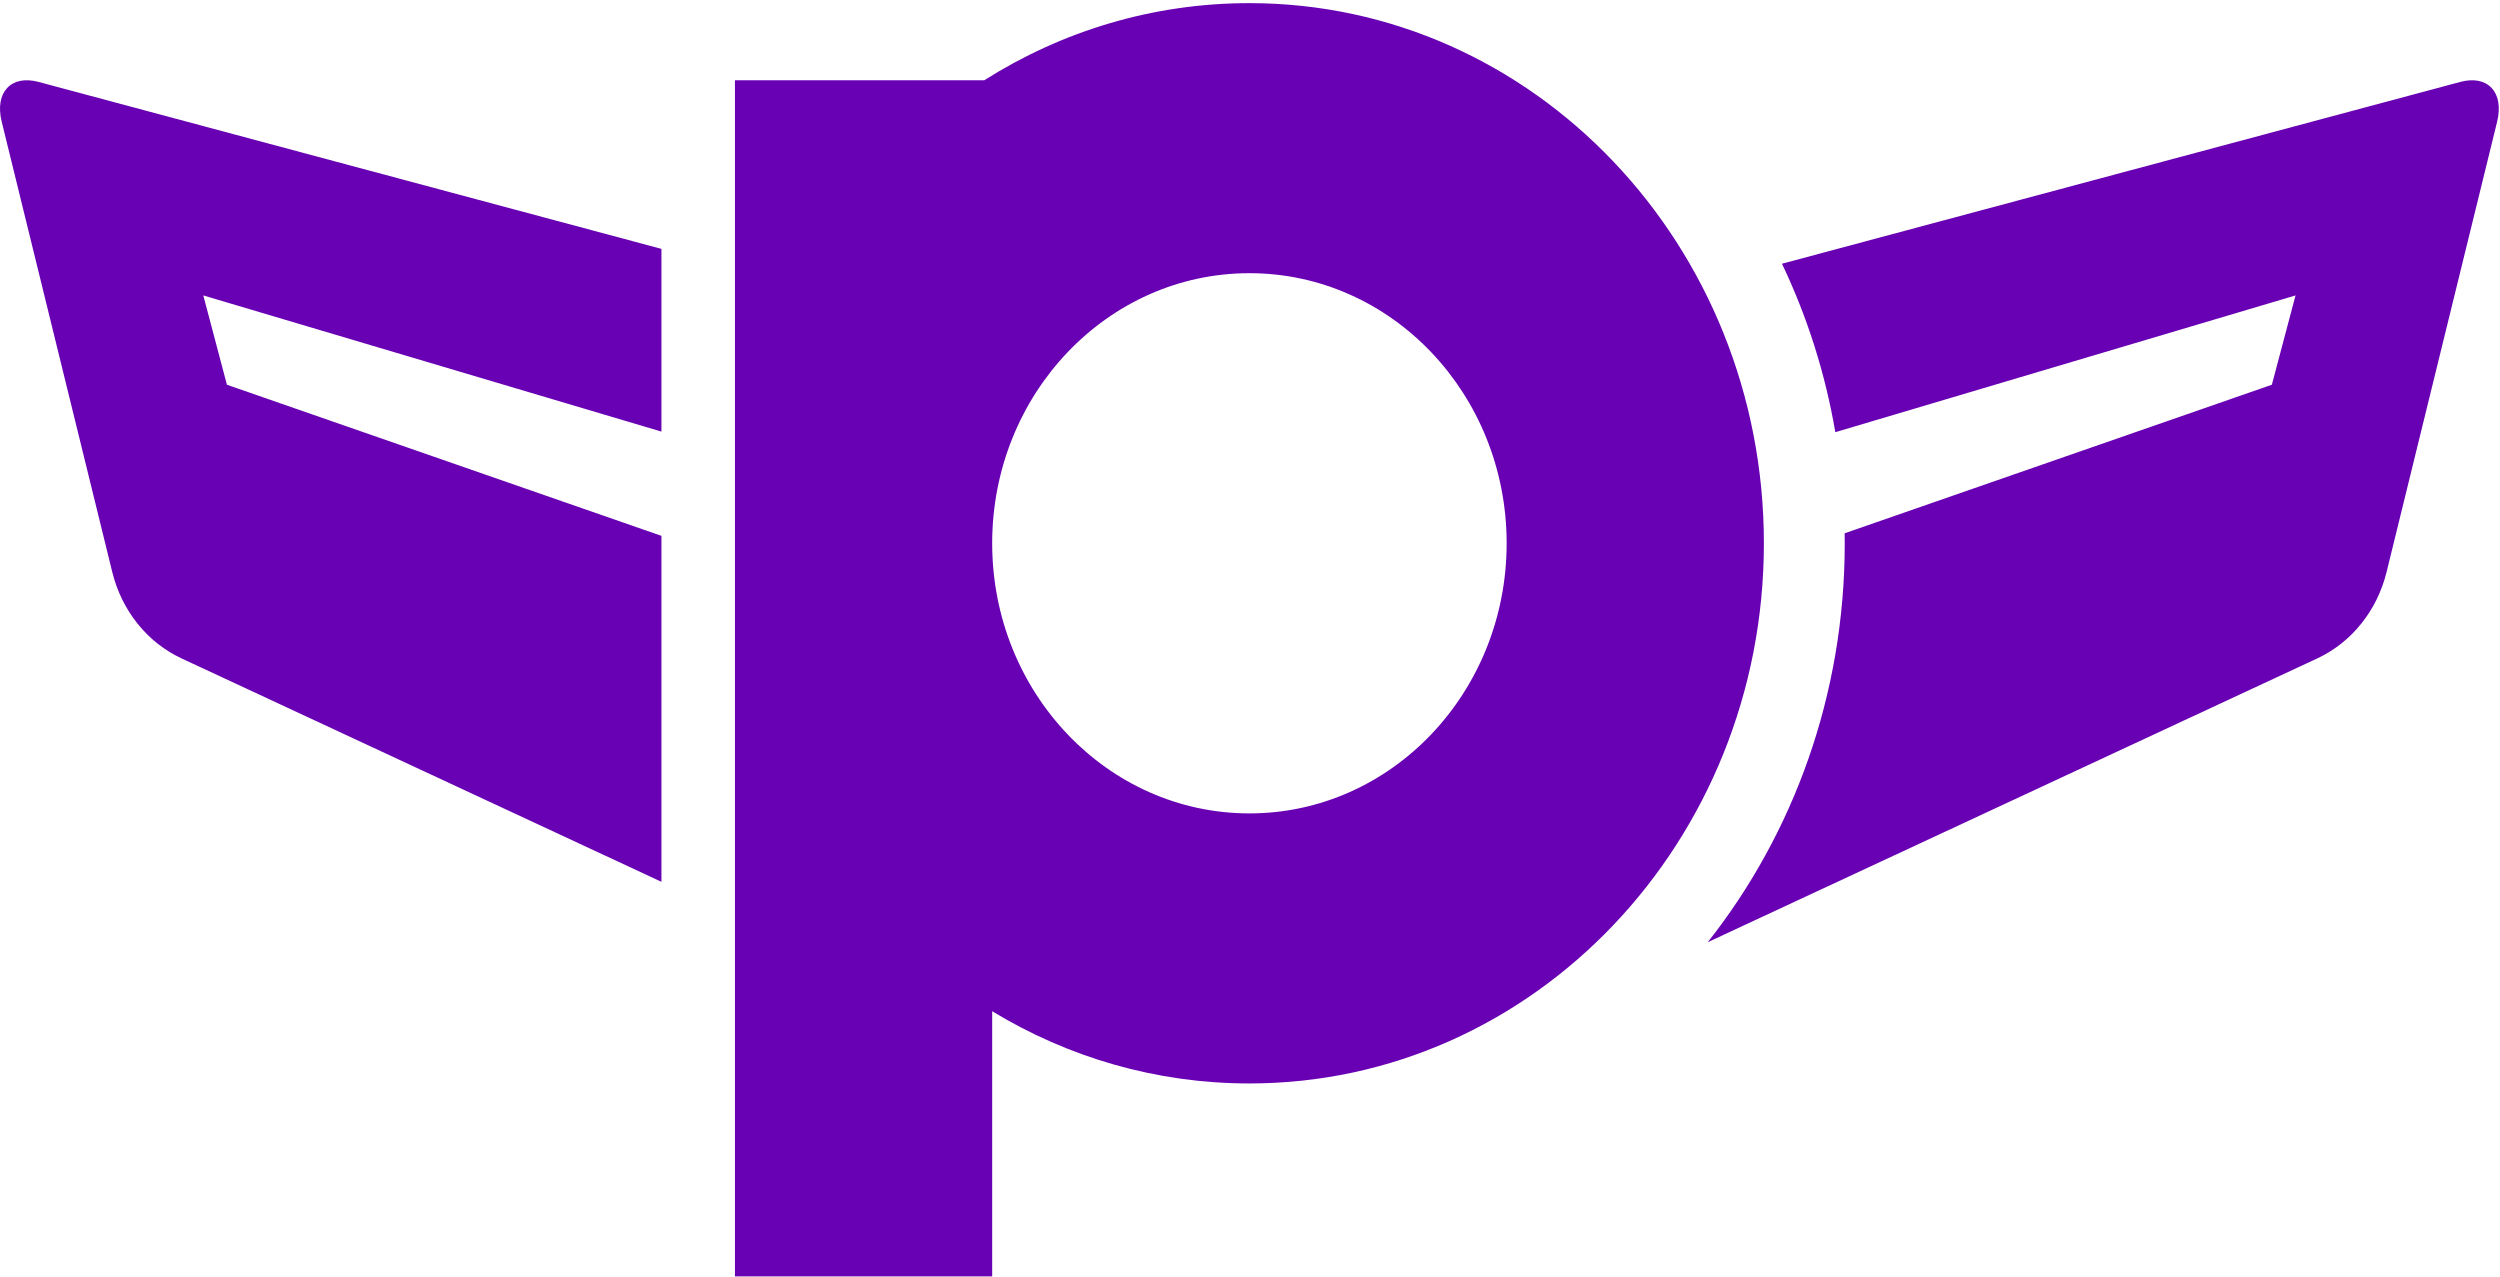 <svg viewBox="0 0 47 24" fill="none" xmlns="http://www.w3.org/2000/svg">
<path fill-rule="evenodd" clip-rule="evenodd" d="M33.501 4.958L46.254 1.54C46.769 1.402 47.081 1.736 46.946 2.288C46.946 2.288 45.495 8.2 44.868 10.752C44.69 11.479 44.21 12.077 43.567 12.377C41.472 13.352 36.507 15.664 32.106 17.713C33.714 15.678 34.681 13.065 34.681 10.214C34.681 10.151 34.68 10.089 34.679 10.026L42.711 7.233L43.156 5.554L34.504 8.125C34.313 7.007 33.971 5.943 33.501 4.958ZM12.435 4.679L0.724 1.54C0.208 1.402 -0.104 1.736 0.032 2.288C0.032 2.288 1.483 8.2 2.11 10.752C2.288 11.479 2.767 12.077 3.411 12.377C5.125 13.175 8.76 14.867 12.435 16.578L12.435 10.074L4.266 7.233L3.822 5.554L12.435 8.114V4.679ZM18.504 1.509H13.817V23.996H18.653V19.011C20.076 19.875 21.727 20.369 23.489 20.369C28.83 20.369 33.161 15.823 33.161 10.214C33.161 4.605 28.83 0.059 23.489 0.059C21.665 0.059 19.96 0.588 18.504 1.509ZM23.489 15.292C26.16 15.292 28.325 13.018 28.325 10.214C28.325 7.41 26.16 5.136 23.489 5.136C20.818 5.136 18.653 7.41 18.653 10.214C18.653 13.018 20.818 15.292 23.489 15.292Z" fill="#6800B3"></path>
</svg>